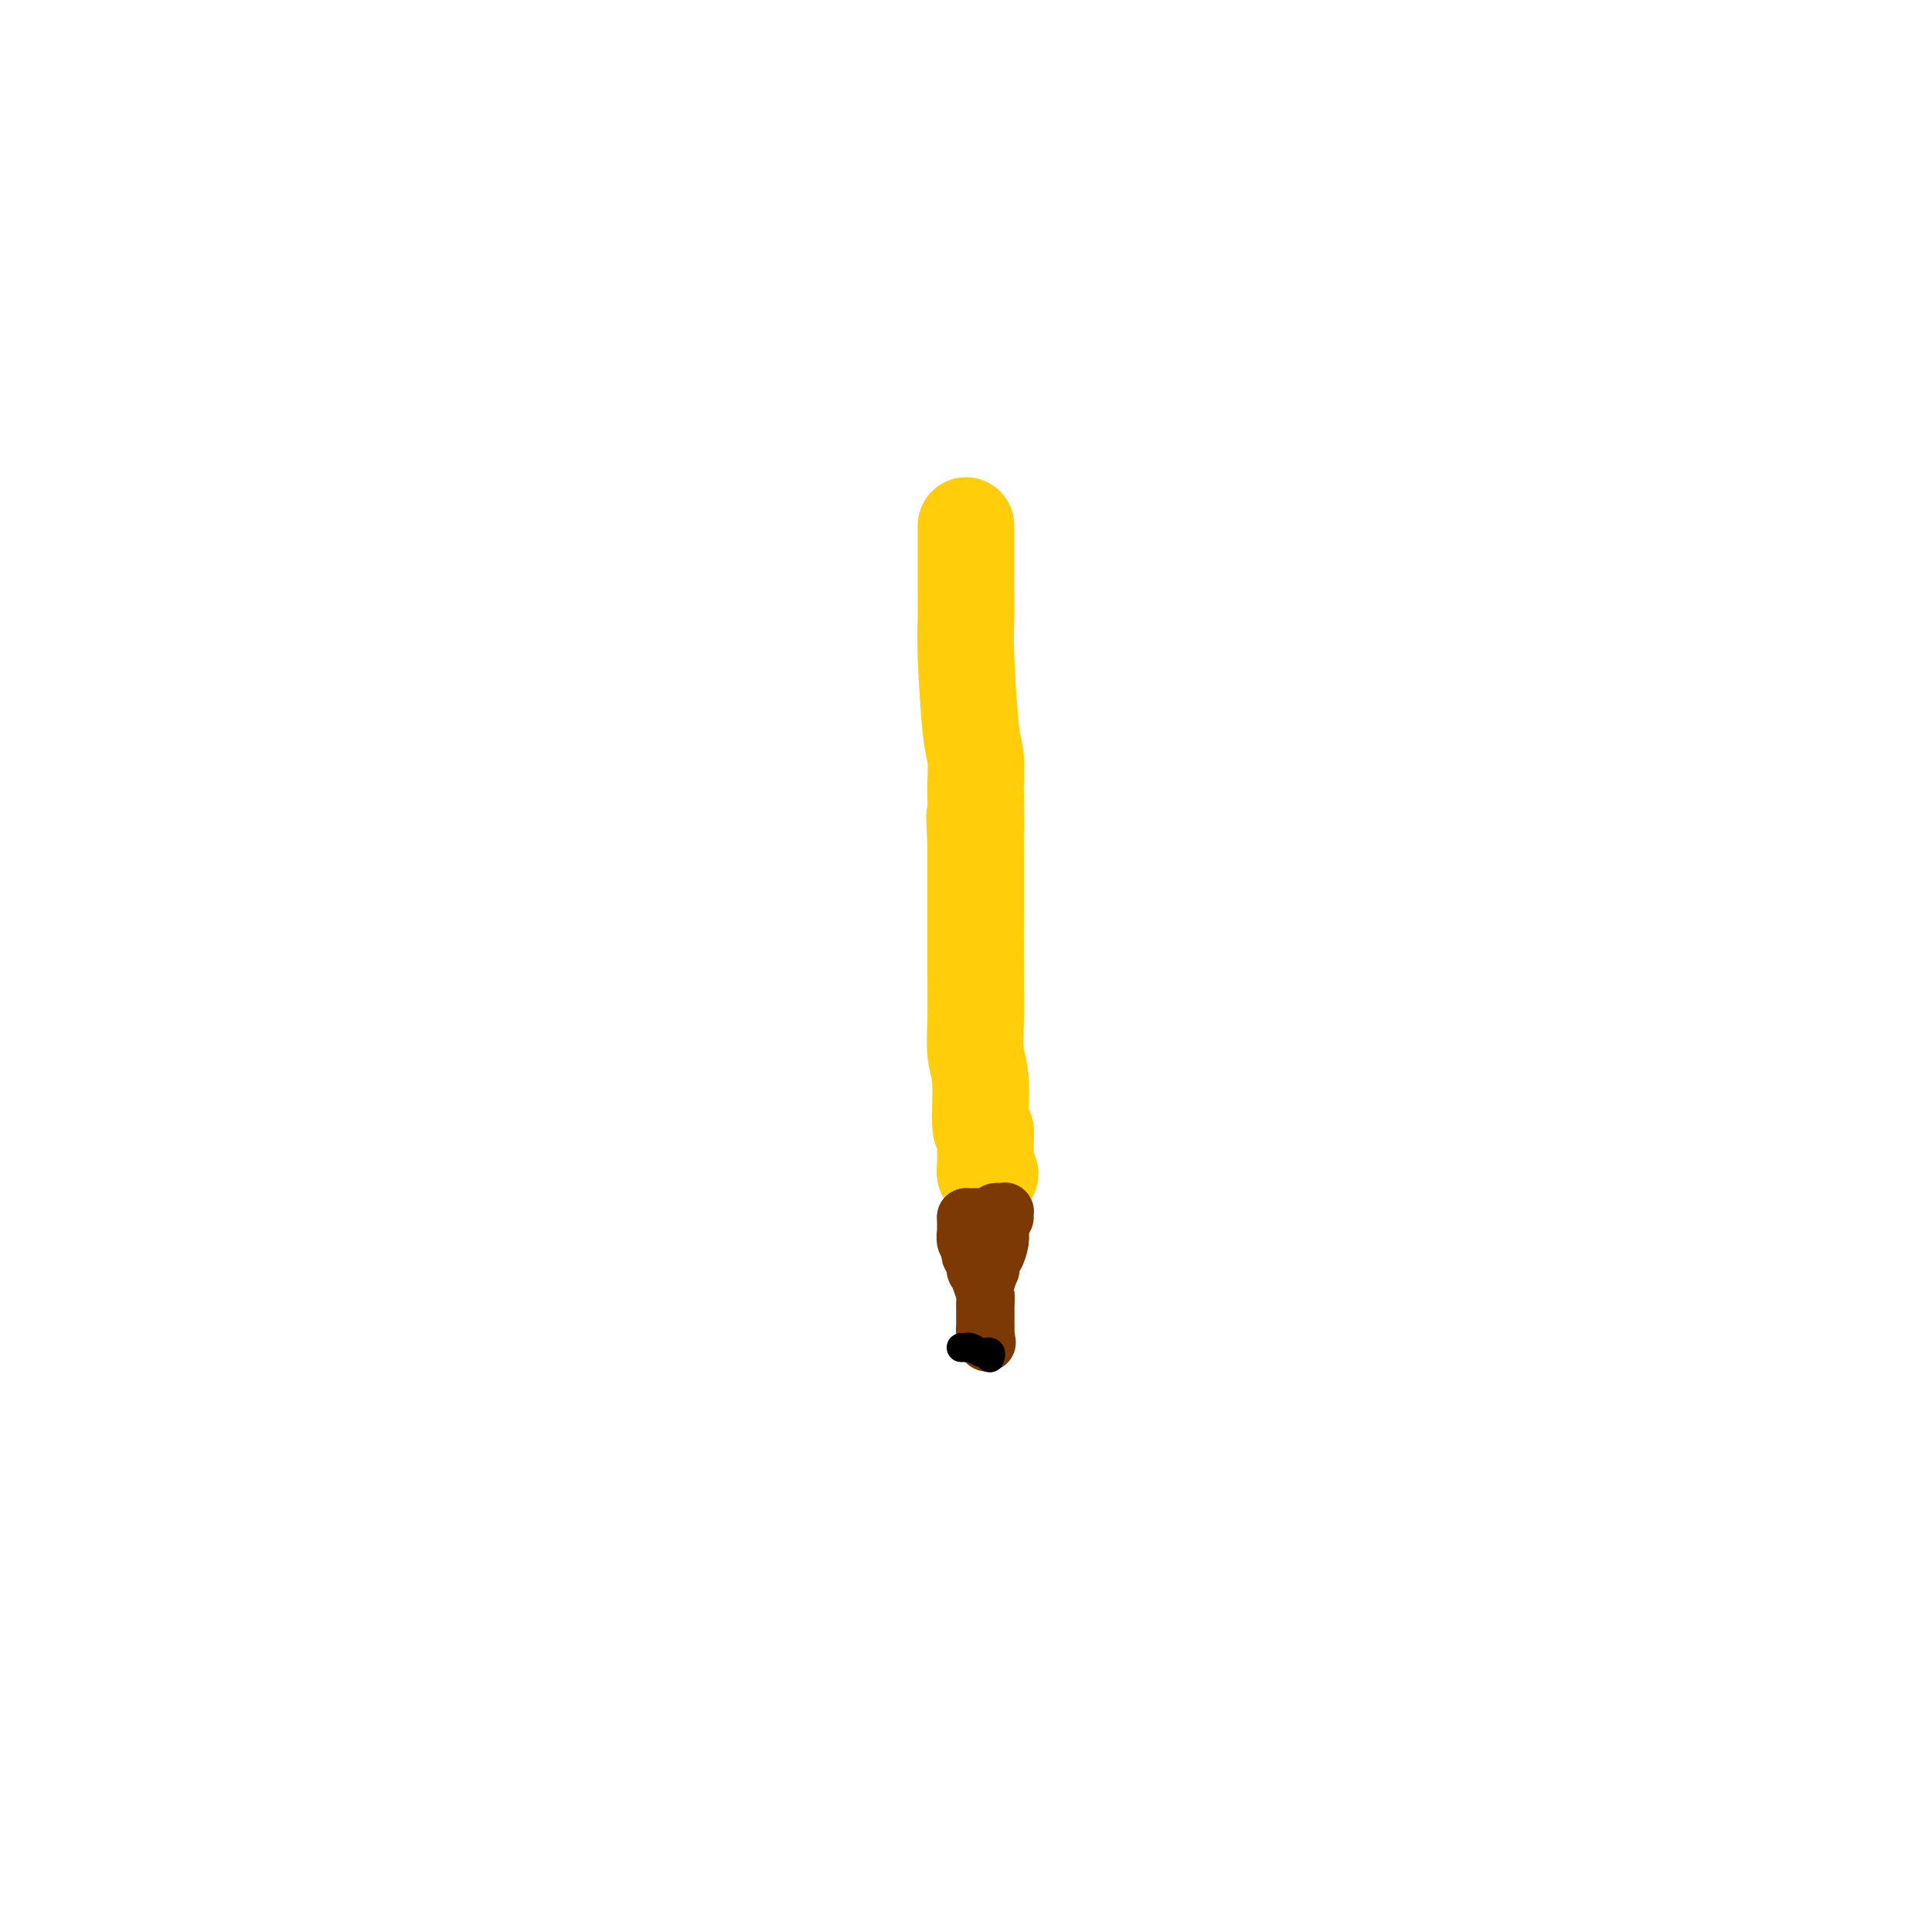 <svg viewBox='0 0 400 400' version='1.1' xmlns='http://www.w3.org/2000/svg' xmlns:xlink='http://www.w3.org/1999/xlink'><g fill='none' stroke='#FFCD0A' stroke-width='20' stroke-linecap='round' stroke-linejoin='round'><path d='M205,243c-0.423,0.143 -0.846,0.286 -1,0c-0.154,-0.286 -0.040,-0.999 0,-2c0.040,-1.001 0.007,-2.288 0,-3c-0.007,-0.712 0.013,-0.847 0,-1c-0.013,-0.153 -0.060,-0.324 0,-1c0.060,-0.676 0.226,-1.858 0,-2c-0.226,-0.142 -0.845,0.756 -1,-1c-0.155,-1.756 0.155,-6.168 0,-9c-0.155,-2.832 -0.773,-4.085 -1,-6c-0.227,-1.915 -0.061,-4.491 0,-7c0.061,-2.509 0.016,-4.951 0,-9c-0.016,-4.049 -0.004,-9.705 0,-13c0.004,-3.295 0.001,-4.230 0,-5c-0.001,-0.770 -0.000,-1.375 0,-2c0.000,-0.625 0.000,-1.271 0,-2c-0.000,-0.729 -0.000,-1.543 0,-2c0.000,-0.457 0.000,-0.559 0,-1c-0.000,-0.441 -0.000,-1.220 0,-2'/><path d='M202,175c-0.465,-10.804 -0.127,-3.815 0,-3c0.127,0.815 0.044,-4.546 0,-7c-0.044,-2.454 -0.050,-2.002 0,-3c0.050,-0.998 0.157,-3.446 0,-5c-0.157,-1.554 -0.578,-2.213 -1,-6c-0.422,-3.787 -0.845,-10.703 -1,-15c-0.155,-4.297 -0.041,-5.976 0,-8c0.041,-2.024 0.011,-4.392 0,-6c-0.011,-1.608 -0.003,-2.456 0,-4c0.003,-1.544 0.001,-3.785 0,-5c-0.001,-1.215 -0.000,-1.404 0,-2c0.000,-0.596 0.000,-1.599 0,-2c-0.000,-0.401 -0.000,-0.201 0,0'/></g>
<g fill='none' stroke='#7C3805' stroke-width='12' stroke-linecap='round' stroke-linejoin='round'><path d='M200,252c-0.001,0.344 -0.001,0.687 0,1c0.001,0.313 0.004,0.595 0,1c-0.004,0.405 -0.015,0.935 0,1c0.015,0.065 0.055,-0.333 0,0c-0.055,0.333 -0.207,1.397 0,2c0.207,0.603 0.772,0.744 1,1c0.228,0.256 0.117,0.628 0,1c-0.117,0.372 -0.241,0.744 0,1c0.241,0.256 0.848,0.395 1,1c0.152,0.605 -0.152,1.674 0,2c0.152,0.326 0.759,-0.092 1,0c0.241,0.092 0.117,0.693 0,1c-0.117,0.307 -0.228,0.321 0,1c0.228,0.679 0.793,2.022 1,3c0.207,0.978 0.055,1.589 0,2c-0.055,0.411 -0.015,0.620 0,1c0.015,0.380 0.004,0.929 0,1c-0.004,0.071 -0.001,-0.336 0,0c0.001,0.336 0.000,1.415 0,2c-0.000,0.585 -0.000,0.676 0,1c0.000,0.324 0.000,0.881 0,1c-0.000,0.119 -0.000,-0.199 0,0c0.000,0.199 0.000,0.914 0,1c-0.000,0.086 -0.000,-0.457 0,-1'/><path d='M204,276c0.619,3.761 0.166,1.165 0,0c-0.166,-1.165 -0.045,-0.897 0,-1c0.045,-0.103 0.012,-0.576 0,-1c-0.012,-0.424 -0.004,-0.797 0,-1c0.004,-0.203 0.005,-0.234 0,-1c-0.005,-0.766 -0.015,-2.267 0,-3c0.015,-0.733 0.057,-0.697 0,-1c-0.057,-0.303 -0.212,-0.946 0,-2c0.212,-1.054 0.792,-2.518 1,-3c0.208,-0.482 0.046,0.019 0,0c-0.046,-0.019 0.026,-0.559 0,-1c-0.026,-0.441 -0.151,-0.783 0,-1c0.151,-0.217 0.576,-0.310 1,-1c0.424,-0.690 0.846,-1.979 1,-3c0.154,-1.021 0.042,-1.775 0,-2c-0.042,-0.225 -0.012,0.079 0,0c0.012,-0.079 0.006,-0.539 0,-1'/><path d='M207,254c0.694,-3.796 0.929,-2.286 1,-2c0.071,0.286 -0.022,-0.652 0,-1c0.022,-0.348 0.161,-0.107 0,0c-0.161,0.107 -0.620,0.081 -1,0c-0.380,-0.081 -0.679,-0.218 -1,0c-0.321,0.218 -0.663,0.789 -1,1c-0.337,0.211 -0.668,0.060 -1,0c-0.332,-0.060 -0.666,-0.030 -1,0'/><path d='M203,252c-0.955,0.155 -0.844,0.041 -1,0c-0.156,-0.041 -0.581,-0.011 -1,0c-0.419,0.011 -0.834,0.003 -1,0c-0.166,-0.003 -0.083,-0.002 0,0'/></g>
<g fill='none' stroke='#000000' stroke-width='6' stroke-linecap='round' stroke-linejoin='round'><path d='M205,281c-0.032,0.114 -0.063,0.228 0,0c0.063,-0.228 0.221,-0.797 0,-1c-0.221,-0.203 -0.820,-0.040 -1,0c-0.180,0.040 0.058,-0.042 0,0c-0.058,0.042 -0.412,0.207 -1,0c-0.588,-0.207 -1.409,-0.788 -2,-1c-0.591,-0.212 -0.952,-0.057 -1,0c-0.048,0.057 0.218,0.015 0,0c-0.218,-0.015 -0.919,-0.004 -1,0c-0.081,0.004 0.460,0.002 1,0'/></g>
</svg>